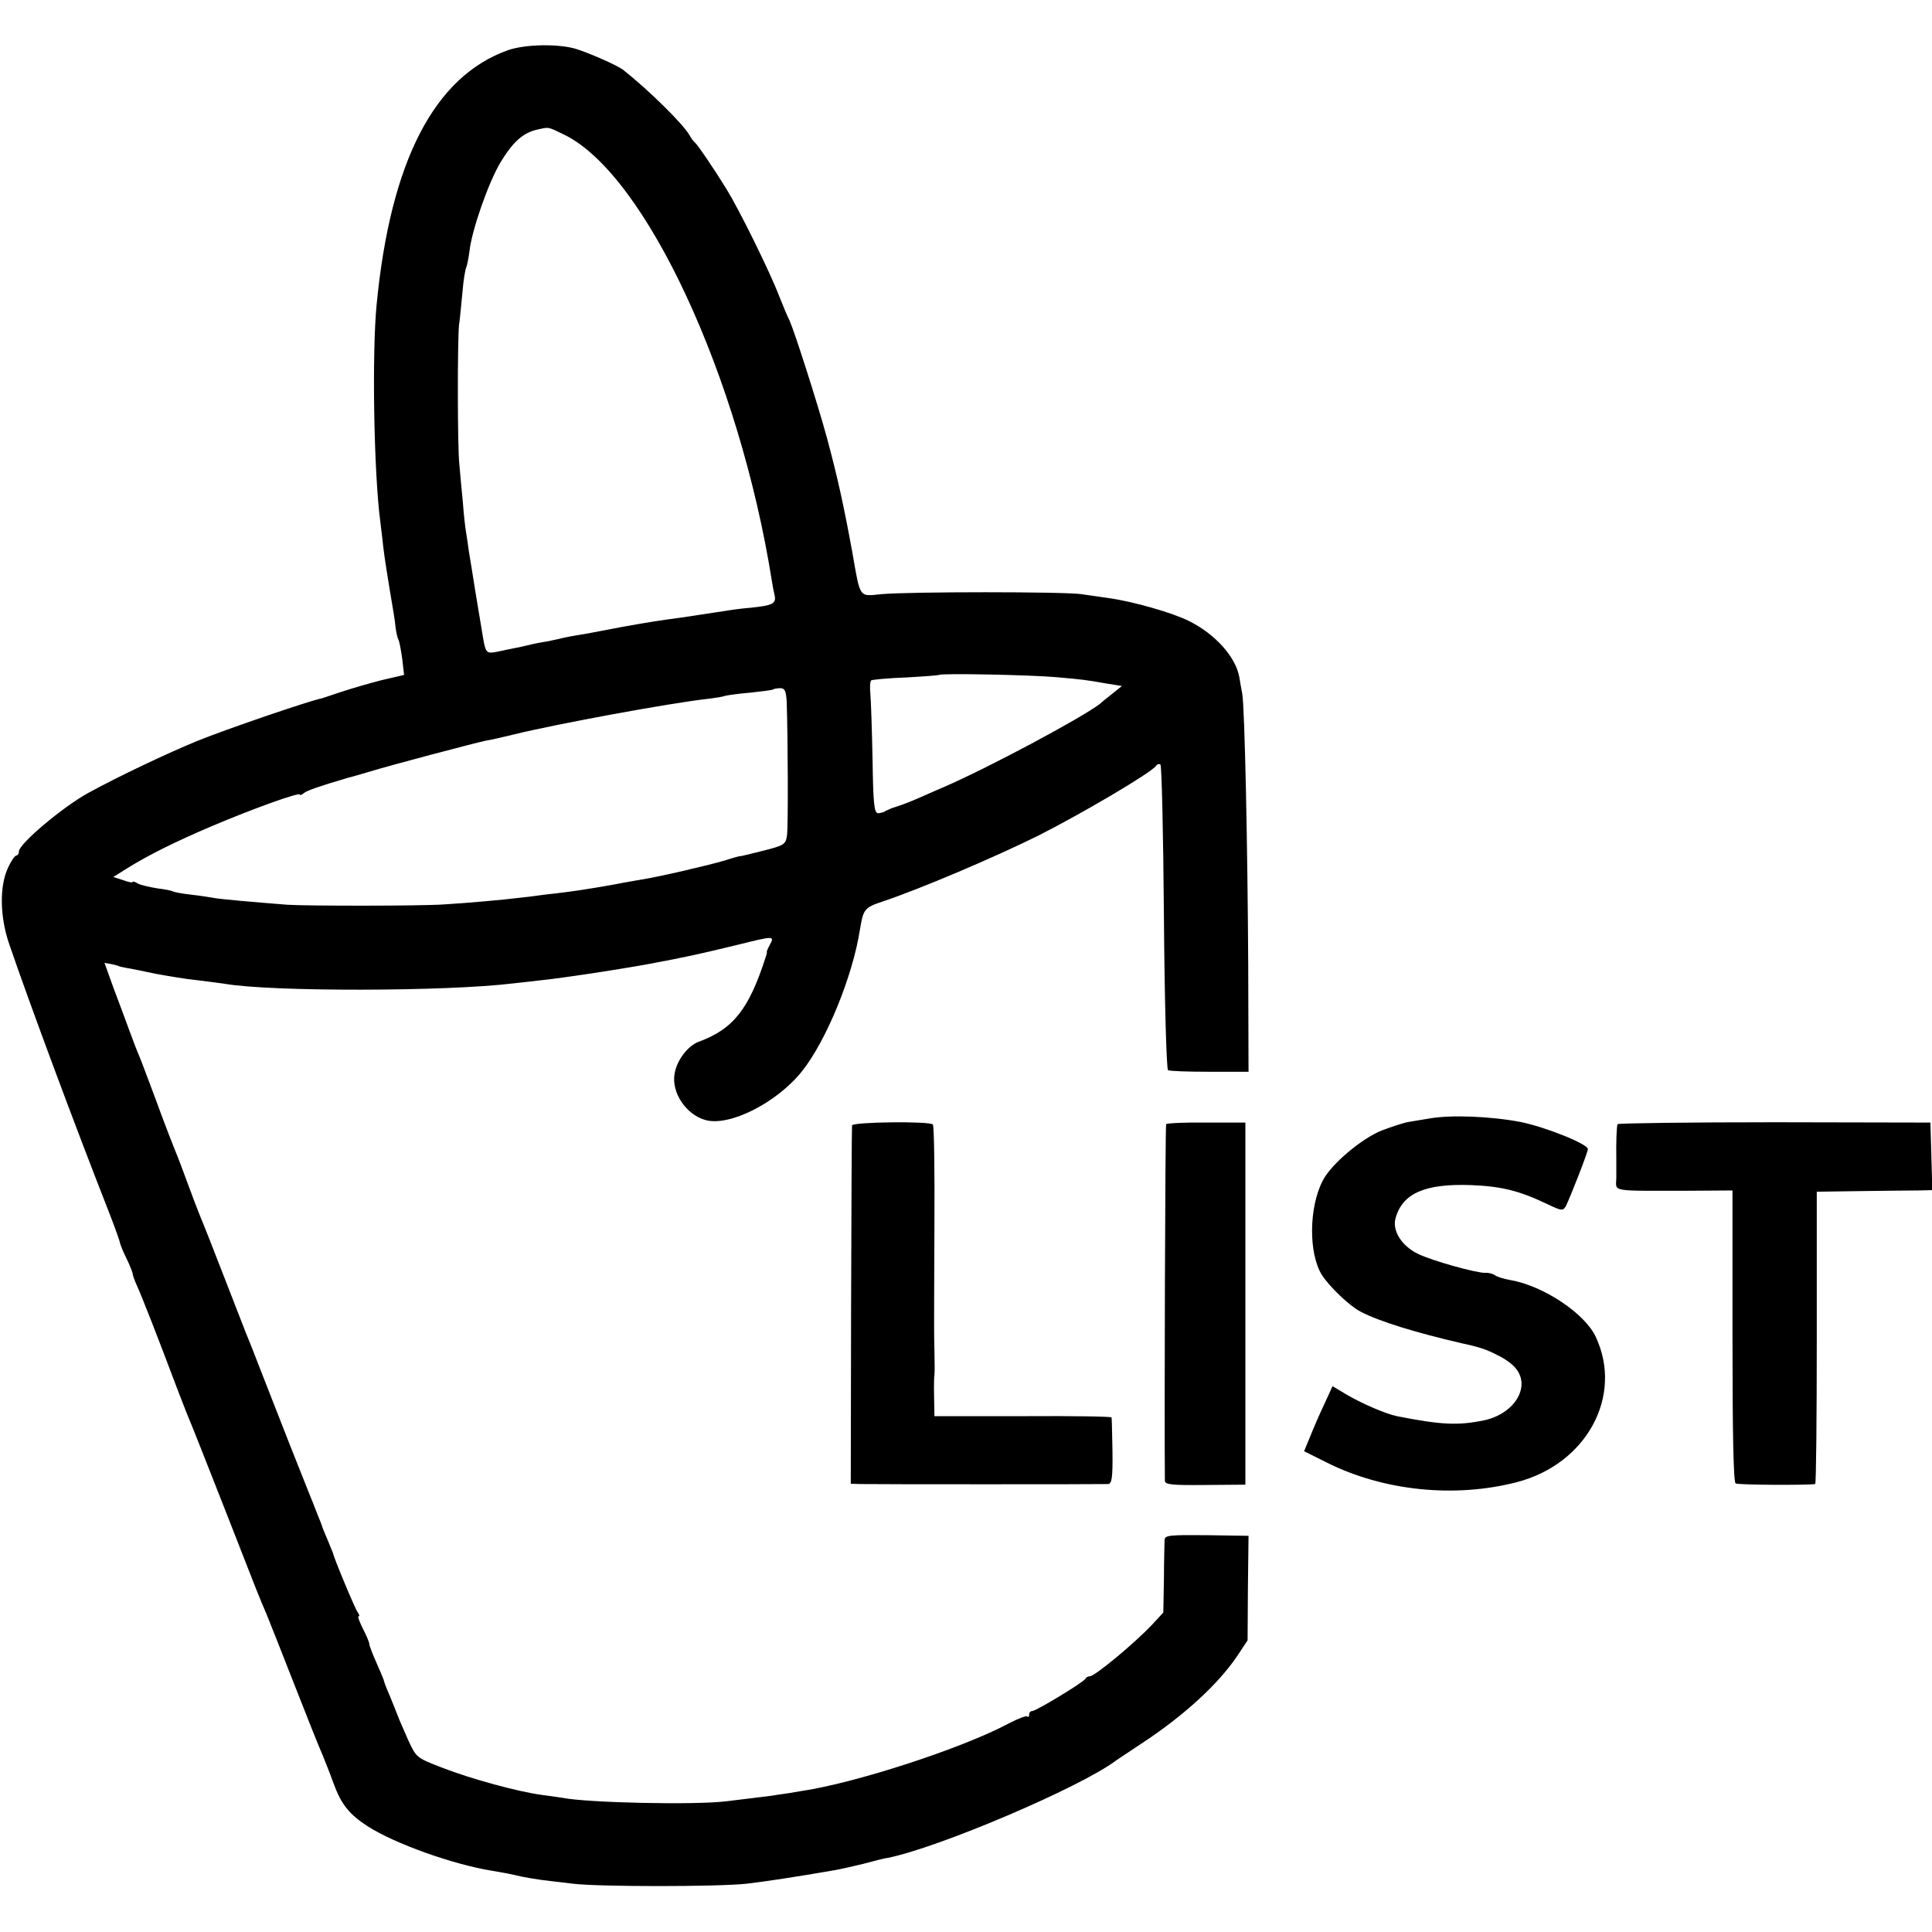 <?xml version="1.0" standalone="no"?>
<!DOCTYPE svg PUBLIC "-//W3C//DTD SVG 20010904//EN"
 "http://www.w3.org/TR/2001/REC-SVG-20010904/DTD/svg10.dtd">
<svg version="1.0" xmlns="http://www.w3.org/2000/svg"
 width="612pt" height="612pt" viewBox="0 0 612 612"
 preserveAspectRatio="xMidYMid meet">
<g transform="translate(0,612) scale(0.1,-0.1)"
fill="#000000" stroke="none">
<path d="M1609 5961 c-233 -83 -372 -351 -416 -806 -15 -154 -9 -533 12 -690
3 -22 7 -60 10 -85 3 -25 12 -83 20 -131 8 -47 17 -99 18 -116 2 -16 6 -34 9
-39 3 -5 8 -32 12 -60 l6 -52 -73 -17 c-39 -10 -97 -27 -127 -37 -30 -10 -57
-19 -60 -20 -38 -7 -301 -97 -395 -135 -95 -39 -249 -112 -344 -164 -81 -44
-221 -162 -221 -186 0 -7 -4 -13 -8 -13 -5 0 -18 -19 -28 -42 -26 -58 -24
-154 5 -238 65 -190 207 -572 317 -852 19 -49 34 -91 34 -95 1 -5 9 -26 20
-48 11 -22 19 -44 20 -48 0 -5 6 -23 14 -40 16 -35 69 -171 122 -312 19 -49
38 -99 43 -110 5 -11 55 -137 111 -280 109 -279 110 -282 133 -335 8 -19 47
-118 87 -220 40 -102 80 -203 90 -225 9 -22 25 -62 35 -90 26 -72 51 -102 111
-141 85 -54 268 -120 393 -140 40 -7 58 -10 91 -18 14 -3 43 -8 65 -11 22 -3
67 -8 100 -12 78 -10 460 -10 550 0 60 7 153 21 280 43 17 3 57 12 90 20 33 9
68 18 78 19 160 32 609 223 722 308 5 4 41 27 78 52 136 89 245 189 306 279
l33 50 1 165 2 166 -132 2 c-118 1 -133 0 -134 -15 0 -9 -2 -65 -2 -124 l-2
-106 -36 -39 c-57 -60 -181 -163 -197 -163 -6 0 -12 -4 -14 -8 -4 -10 -156
-102 -168 -102 -6 0 -10 -5 -10 -12 0 -6 -3 -9 -6 -5 -3 3 -29 -7 -58 -22
-147 -79 -488 -190 -661 -215 -22 -4 -53 -9 -70 -11 -16 -3 -50 -7 -75 -10
-25 -3 -65 -8 -90 -11 -98 -12 -436 -5 -518 11 -9 1 -38 6 -64 9 -76 10 -226
51 -316 86 -83 32 -83 32 -109 88 -14 32 -29 66 -33 77 -4 11 -16 40 -26 65
-11 24 -19 47 -19 50 -1 3 -11 27 -23 54 -12 27 -22 53 -22 58 0 5 -9 27 -20
48 -11 22 -18 40 -14 40 4 0 2 6 -3 13 -8 10 -76 173 -78 187 -1 3 -9 22 -18
44 -9 21 -17 40 -17 42 0 1 -5 15 -12 31 -6 15 -12 30 -13 33 -1 3 -5 14 -10
25 -42 105 -93 234 -140 355 -31 80 -60 154 -65 165 -4 11 -36 92 -70 180 -34
88 -68 174 -75 190 -7 17 -25 64 -40 105 -15 41 -33 89 -40 105 -7 17 -34 86
-59 155 -26 69 -50 134 -55 145 -5 11 -19 47 -31 80 -12 33 -35 95 -51 137
l-28 78 22 -4 c12 -3 22 -5 22 -6 0 -1 11 -3 25 -6 14 -2 57 -11 95 -19 39 -7
97 -17 130 -20 33 -4 71 -9 85 -11 144 -26 706 -25 916 1 21 2 62 7 89 10 77
8 299 42 385 60 14 2 50 10 80 16 30 6 99 22 152 35 120 30 122 30 107 2 -7
-13 -11 -23 -10 -23 1 0 0 -7 -3 -15 -53 -166 -103 -230 -213 -270 -34 -13
-69 -58 -76 -101 -11 -59 36 -130 98 -147 75 -21 225 54 305 154 77 96 161
301 184 449 11 66 14 70 74 90 119 40 352 139 493 209 140 71 357 199 371 220
4 6 10 7 14 4 4 -4 9 -222 11 -485 2 -263 8 -480 13 -483 5 -3 64 -5 132 -5
l123 0 -1 340 c-2 373 -11 814 -19 858 -3 15 -7 38 -9 51 -11 65 -77 138 -160
179 -52 26 -174 61 -251 72 -22 3 -62 9 -90 13 -58 8 -541 8 -632 0 -73 -7
-67 -16 -93 132 -27 148 -47 239 -81 365 -31 113 -102 334 -118 370 -6 11 -20
45 -32 75 -30 79 -127 275 -167 340 -40 65 -93 143 -102 150 -4 3 -11 13 -16
22 -19 34 -127 141 -209 206 -17 14 -108 54 -150 67 -56 17 -162 15 -216 -4z
m181 -269 c256 -128 552 -765 655 -1412 2 -14 6 -35 9 -47 5 -25 -7 -31 -75
-38 -24 -2 -57 -6 -74 -9 -33 -5 -105 -16 -145 -22 -69 -9 -112 -16 -190 -30
-47 -9 -94 -18 -105 -20 -49 -8 -72 -12 -95 -18 -14 -3 -36 -8 -50 -10 -14 -2
-45 -9 -70 -15 -25 -5 -60 -12 -77 -16 -35 -6 -35 -5 -47 70 -3 17 -12 71 -20
120 -8 50 -17 108 -21 130 -3 23 -7 50 -9 61 -2 11 -7 54 -10 95 -4 41 -9 94
-11 119 -6 54 -6 390 -1 440 3 19 7 66 11 105 3 38 9 73 12 78 2 4 7 27 10 50
7 67 60 218 98 282 40 66 72 95 119 105 37 8 30 9 86 -18z m1555 -1717 c89 -8
90 -8 159 -20 l50 -8 -30 -24 c-16 -13 -34 -27 -39 -32 -58 -45 -360 -206
-495 -264 -19 -8 -55 -24 -80 -35 -25 -11 -56 -23 -70 -27 -14 -4 -29 -11 -35
-14 -5 -4 -17 -7 -24 -7 -12 1 -15 31 -17 171 -2 94 -5 187 -7 208 -2 21 -1
39 3 42 4 2 53 7 110 9 56 3 104 7 105 8 6 6 292 0 370 -7z m-853 -77 c4 -120
5 -397 1 -424 -4 -29 -9 -32 -76 -49 -40 -10 -72 -18 -72 -17 0 1 -22 -5 -50
-14 -55 -16 -205 -51 -262 -60 -19 -3 -45 -8 -57 -10 -39 -8 -141 -25 -176
-29 -14 -2 -47 -6 -75 -9 -27 -4 -68 -9 -89 -11 -41 -5 -147 -15 -231 -20 -72
-5 -430 -5 -494 -1 -115 9 -217 18 -236 22 -11 2 -42 7 -70 10 -27 3 -53 8
-57 10 -4 3 -26 7 -50 10 -24 4 -51 10 -61 15 -9 6 -17 8 -17 5 0 -3 -14 0
-30 6 l-31 10 43 27 c69 43 156 86 269 134 127 54 279 109 279 100 0 -3 6 -1
13 5 10 8 50 22 142 49 6 1 33 9 60 17 86 26 349 95 375 100 14 2 54 11 90 20
139 34 494 99 610 112 25 3 51 7 58 10 8 2 44 7 80 10 37 4 69 8 71 10 2 2 13
4 23 4 14 0 18 -9 20 -42z"/>
<path d="M4528 2577 c-24 -4 -53 -9 -66 -11 -13 -2 -51 -14 -85 -27 -63 -25
-161 -107 -187 -159 -44 -85 -45 -230 -3 -298 24 -38 88 -99 123 -117 59 -31
177 -67 320 -100 56 -12 80 -20 114 -38 22 -10 48 -29 57 -41 49 -58 -3 -144
-99 -165 -83 -17 -135 -15 -277 13 -34 7 -107 38 -157 67 l-47 28 -26 -57
c-15 -31 -35 -78 -45 -103 l-19 -46 72 -36 c180 -90 405 -113 602 -62 220 57
338 272 250 460 -34 74 -166 162 -270 180 -22 4 -45 11 -50 16 -6 4 -20 8 -30
7 -27 -1 -168 38 -213 60 -52 25 -83 74 -71 114 22 78 93 109 238 104 97 -4
152 -17 244 -61 44 -21 48 -21 57 -6 14 28 70 171 70 181 0 16 -134 70 -214
86 -94 18 -221 23 -288 11z"/>
<path d="M2699 2555 c-1 -5 -2 -263 -3 -572 l-1 -563 30 -1 c36 -1 764 -1 785
0 12 1 15 19 14 104 -1 56 -2 104 -3 107 -1 3 -127 5 -281 4 l-280 0 -1 60
c-1 34 0 66 1 71 1 6 1 39 0 75 -1 36 -1 70 -1 75 0 6 0 151 1 323 1 173 -1
317 -5 320 -11 11 -255 8 -256 -3z"/>
<path d="M3694 2559 c-3 -5 -6 -941 -4 -1129 0 -13 21 -15 127 -14 l128 1 0
573 0 574 -123 0 c-68 1 -126 -2 -128 -5z"/>
<path d="M5124 2559 c-3 -5 -5 -57 -4 -114 0 -11 0 -37 0 -57 -1 -44 -22 -40
222 -40 l146 1 0 -461 c0 -308 3 -463 10 -467 8 -5 224 -6 252 -2 3 1 5 209 5
464 l0 462 140 2 c77 1 159 2 183 2 l43 1 -3 107 -3 107 -493 1 c-272 0 -496
-3 -498 -6z"/>
</g>
</svg>
